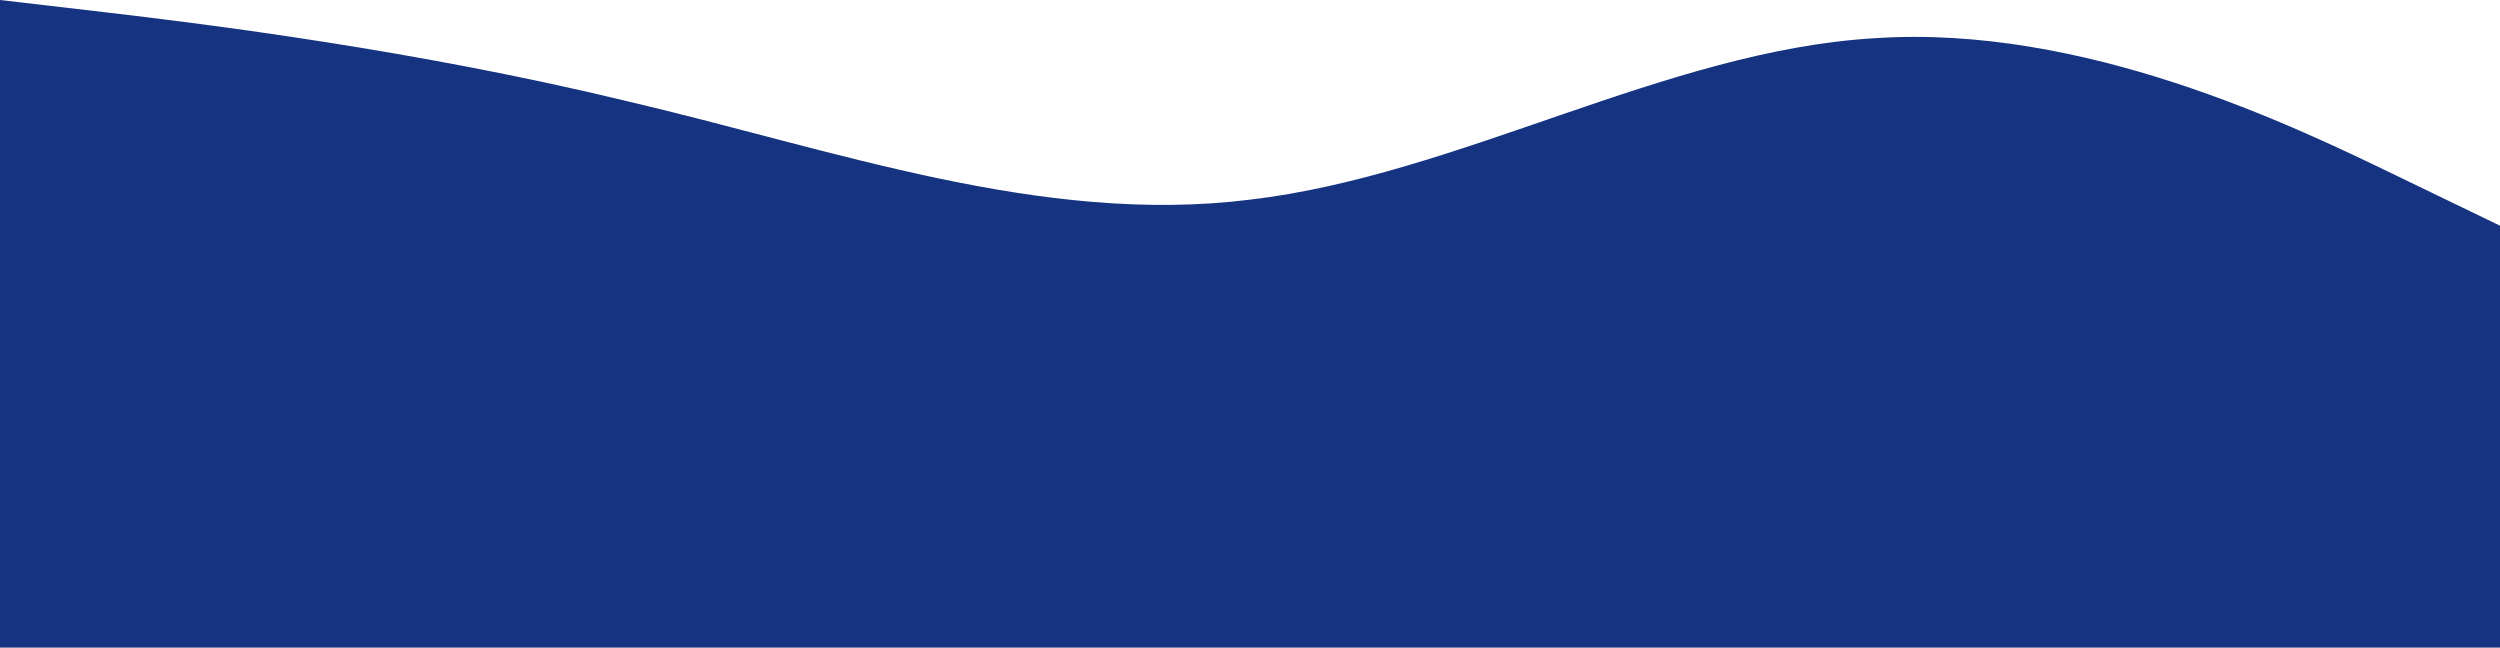 <?xml version="1.0" encoding="UTF-8"?>
<svg width="1440px" height="373px" viewBox="0 0 1440 373" version="1.1" xmlns="http://www.w3.org/2000/svg" xmlns:xlink="http://www.w3.org/1999/xlink">
    <!-- Generator: Sketch 51.3 (57544) - http://www.bohemiancoding.com/sketch -->
    <title>Vector (6)</title>
    <desc>Created with Sketch.</desc>
    <defs></defs>
    <g id="Page-1" stroke="none" strokeWidth="1" fill="none" fillRule="evenodd">
        <g id="Vector-(6)" fill="#153381">
            <path d="M1440,130 L1380,101 C1320,72 1200,14 1080,22 C960,29 840,101 720,115 C600,130 480,86 360,58 C240,29 120,14 60,7 L0,0 L0,216 L60,216 C120,216 240,216 360,216 C480,216 600,216 720,216 C840,216 960,216 1080,216 C1200,216 1320,216 1380,216 L1440,216 L1440,130 Z" id="Shape"></path>
            <rect id="Rectangle" fillRule="nonzero" x="0" y="211" width="1440" height="162"></rect>
        </g>
    </g>
</svg>